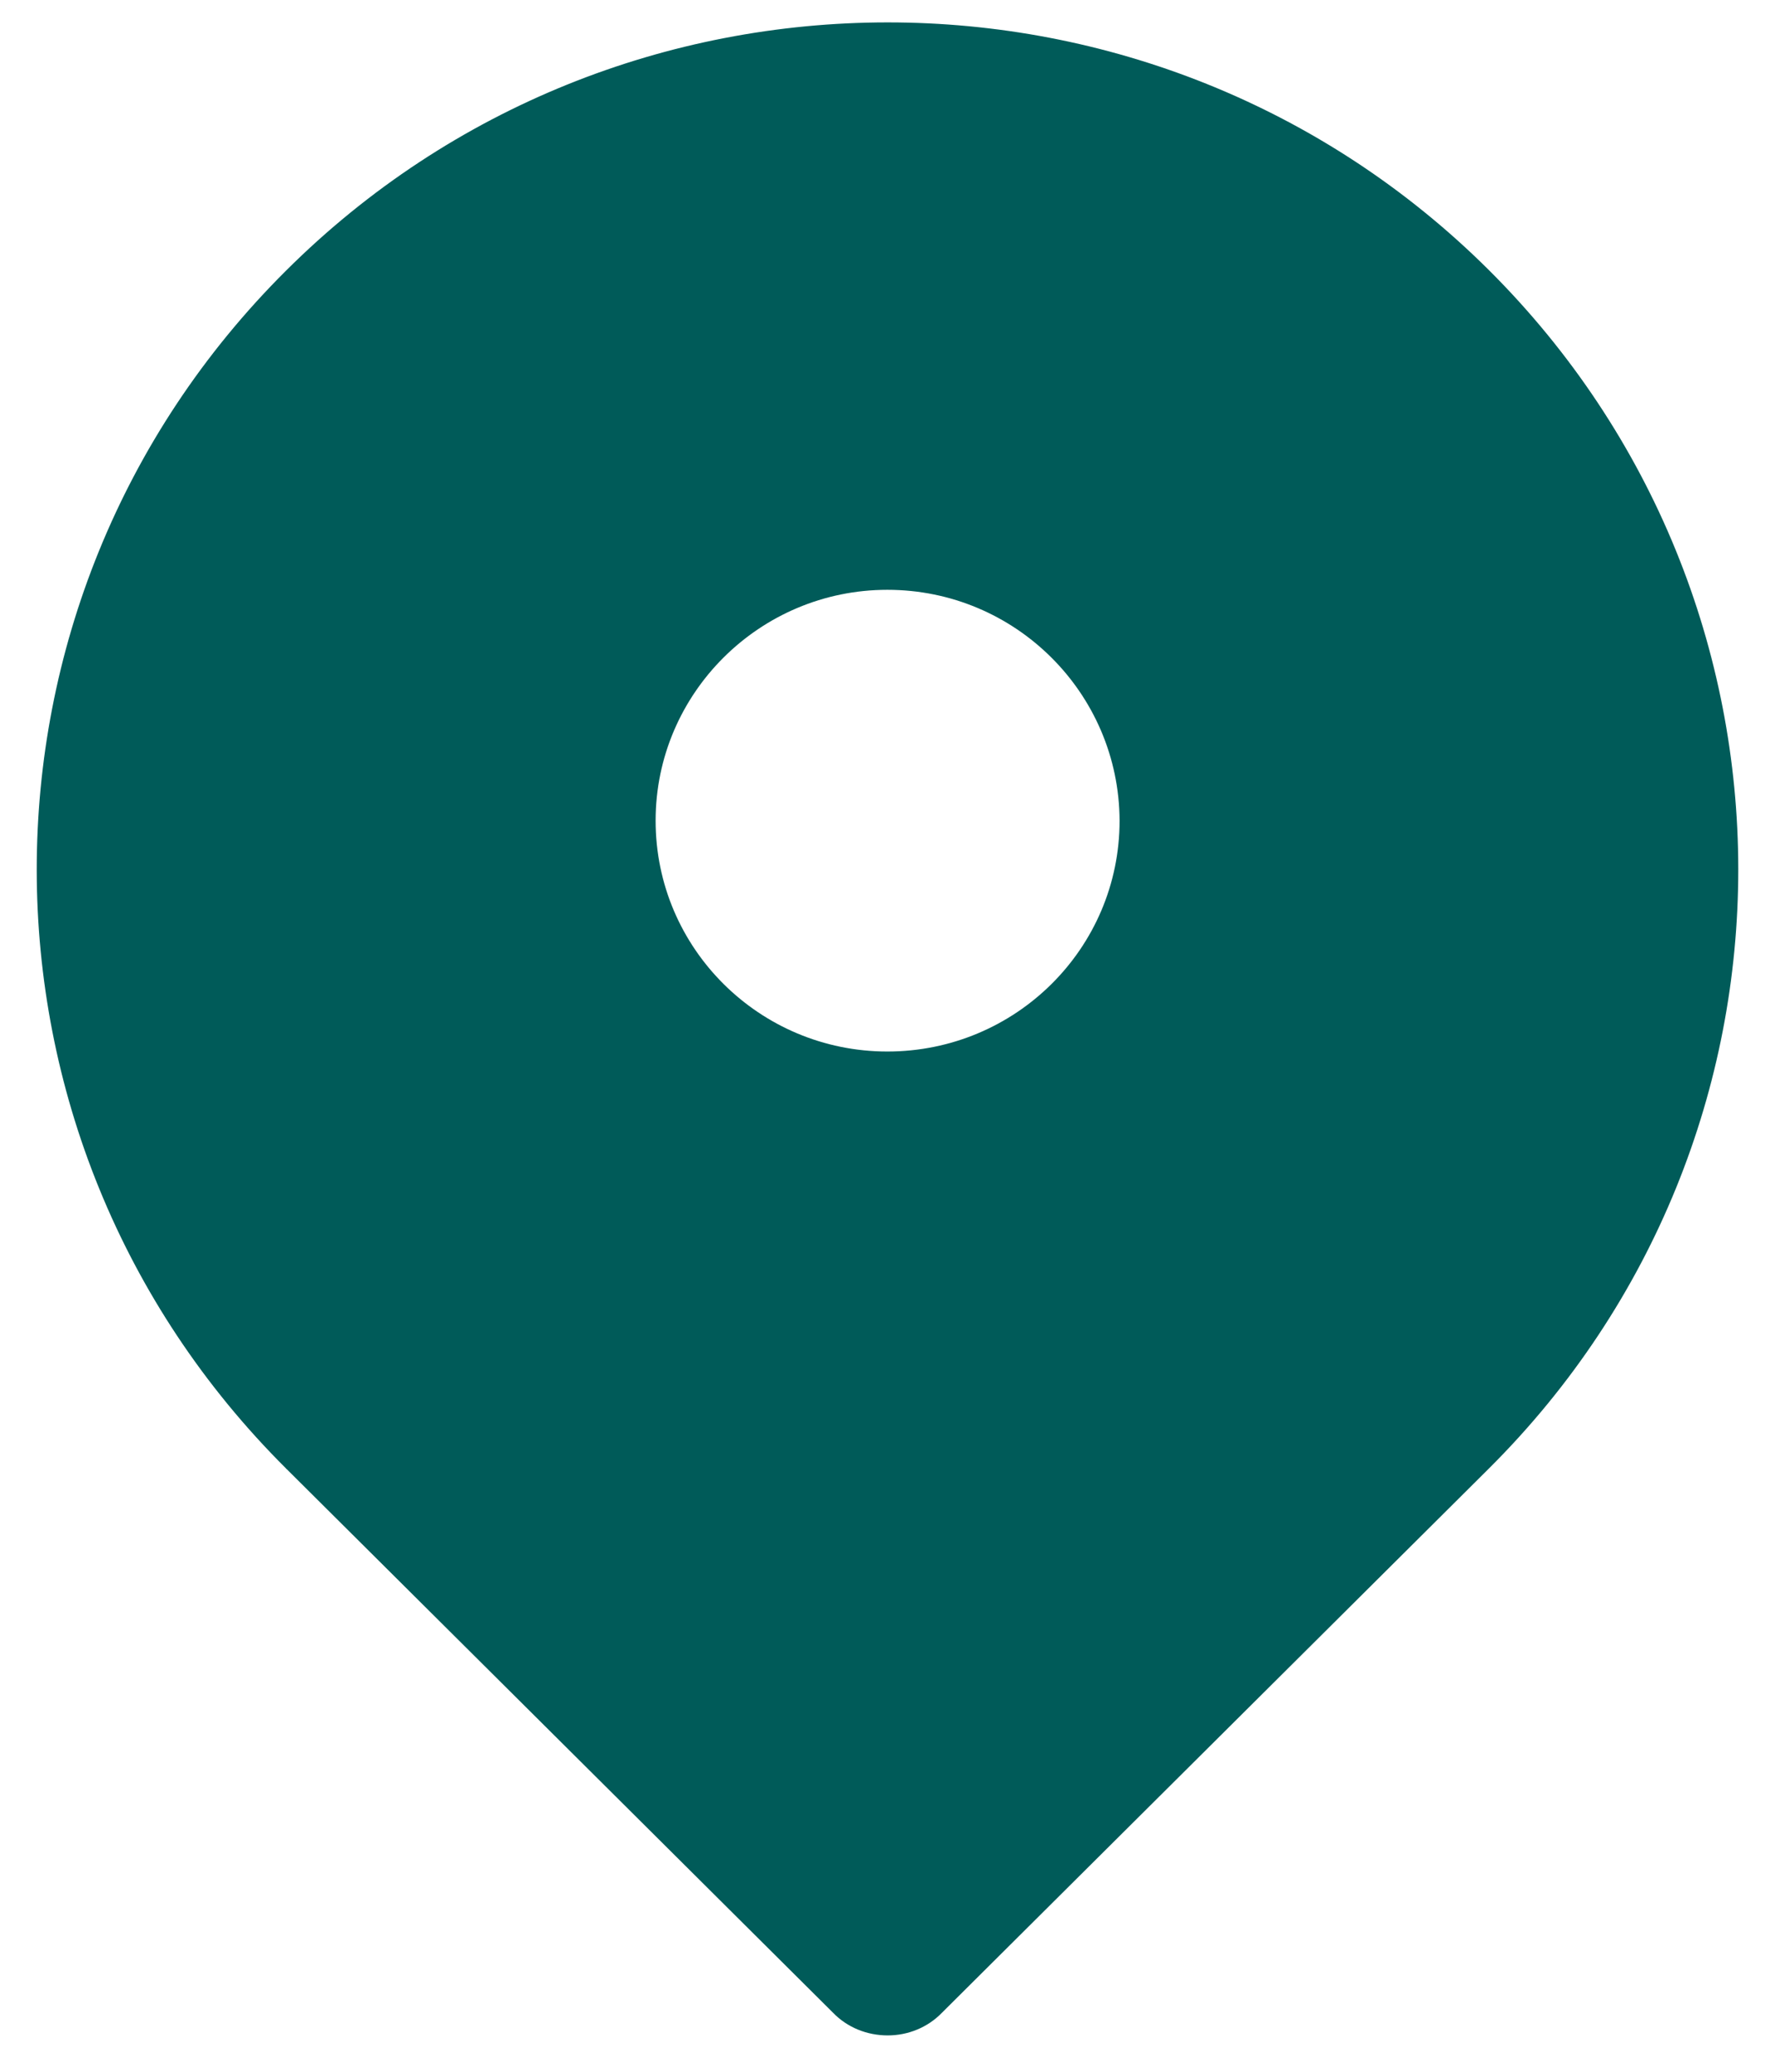 <?xml version="1.0" encoding="UTF-8"?>
<svg width="36px" height="42px" viewBox="0 0 36 42" version="1.1" xmlns="http://www.w3.org/2000/svg" xmlns:xlink="http://www.w3.org/1999/xlink">
    <title>形状结合</title>
    <g id="页面-1" stroke="none" stroke-width="1" fill="none" fill-rule="evenodd">
        <path d="M5.795,5.493 C12.525,-1.217 23.455,-1.227 30.195,5.473 C36.935,12.183 36.945,23.053 30.205,29.763 L30.205,29.763 L30.195,29.773 L19.105,40.803 C18.815,41.103 18.415,41.263 18.005,41.263 C17.585,41.263 17.185,41.103 16.895,40.803 L16.895,40.803 L5.825,29.793 L5.815,29.783 C5.815,29.783 5.805,29.783 5.805,29.773 C-0.935,23.073 -0.945,12.203 5.795,5.493 Z M17.997,11.957 C15.407,11.957 13.297,14.057 13.297,16.637 C13.297,19.227 15.407,21.317 17.997,21.317 C20.597,21.317 22.707,19.227 22.707,16.637 C22.697,14.057 20.597,11.957 17.997,11.957 Z" id="形状结合" fill="#005B59" fill-rule="nonzero"></path>
    </g>
</svg>
